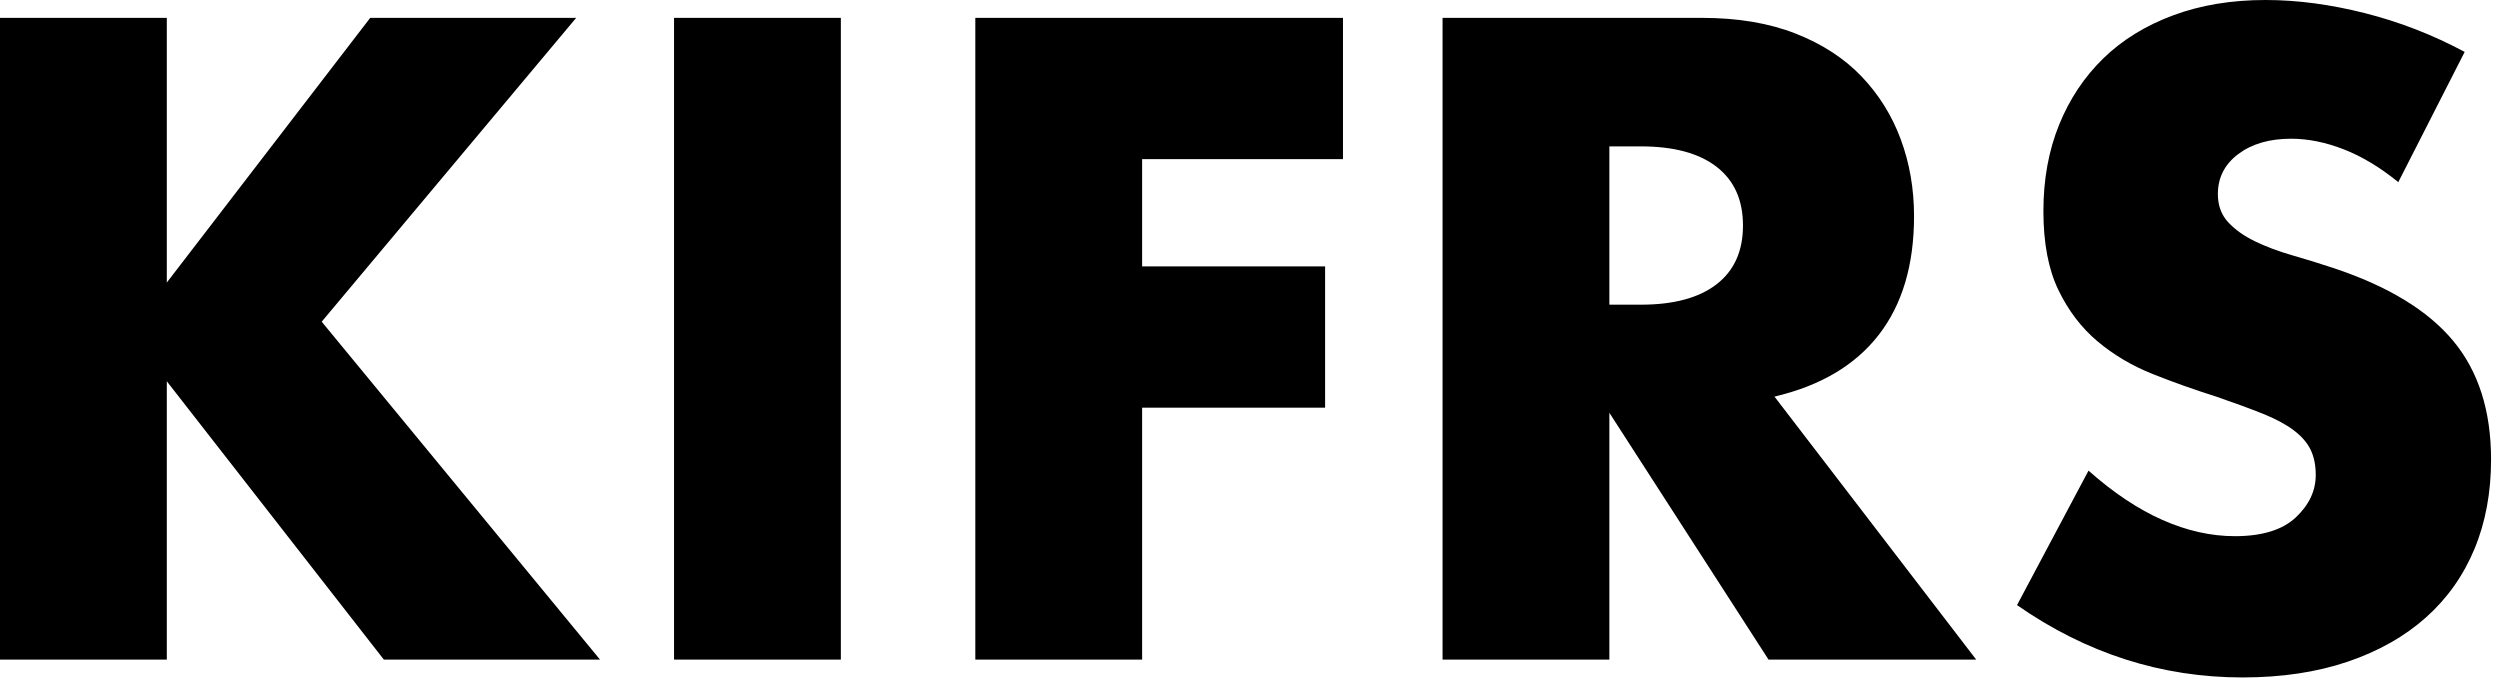 <?xml version="1.0" encoding="UTF-8"?>
<svg width="47px" height="13px" viewBox="0 0 47 13" version="1.1" xmlns="http://www.w3.org/2000/svg" xmlns:xlink="http://www.w3.org/1999/xlink">
    <title>KIFRS</title>
    <g id="Symbols" stroke="none" stroke-width="1" fill="none" fill-rule="evenodd">
        <g id="Logo" transform="translate(-2, -2)" fill="#000000" fill-rule="nonzero">
            <path d="M5.136,14.4 L5.136,9.168 L9.216,14.4 L13.28,14.4 L8.048,8.048 L12.832,2.336 L8.96,2.336 L5.136,7.312 L5.136,2.336 L2,2.336 L2,14.4 L5.136,14.4 Z M17.808,14.4 L17.808,2.336 L14.672,2.336 L14.672,14.4 L17.808,14.4 Z M23.472,14.4 L23.472,9.664 L26.912,9.664 L26.912,7.008 L23.472,7.008 L23.472,4.992 L27.248,4.992 L27.248,2.336 L20.336,2.336 L20.336,14.4 L23.472,14.4 Z M32.256,14.4 L32.256,9.76 L35.248,14.4 L39.152,14.4 L35.36,9.456 C36.224,9.253 36.877,8.867 37.32,8.296 C37.763,7.725 37.984,6.981 37.984,6.064 C37.984,5.552 37.901,5.072 37.736,4.624 C37.571,4.176 37.325,3.781 37,3.44 C36.675,3.099 36.261,2.829 35.76,2.632 C35.259,2.435 34.672,2.336 34,2.336 L34,2.336 L29.12,2.336 L29.12,14.4 L32.256,14.4 Z M32.848,7.728 L32.256,7.728 L32.256,4.752 L32.848,4.752 C33.467,4.752 33.941,4.88 34.272,5.136 C34.603,5.392 34.768,5.76 34.768,6.24 C34.768,6.72 34.603,7.088 34.272,7.344 C33.941,7.6 33.467,7.728 32.848,7.728 L32.848,7.728 Z M44.16,14.736 C44.896,14.736 45.555,14.637 46.136,14.44 C46.717,14.243 47.208,13.965 47.608,13.608 C48.008,13.251 48.312,12.821 48.52,12.32 C48.728,11.819 48.832,11.259 48.832,10.64 C48.832,9.723 48.595,8.979 48.12,8.408 C47.645,7.837 46.896,7.381 45.872,7.04 C45.616,6.955 45.357,6.875 45.096,6.8 C44.835,6.725 44.6,6.637 44.392,6.536 C44.184,6.435 44.016,6.315 43.888,6.176 C43.76,6.037 43.696,5.861 43.696,5.648 C43.696,5.339 43.824,5.088 44.08,4.896 C44.336,4.704 44.667,4.608 45.072,4.608 C45.392,4.608 45.723,4.675 46.064,4.808 C46.405,4.941 46.747,5.147 47.088,5.424 L47.088,5.424 L48.336,2.976 C47.739,2.656 47.115,2.413 46.464,2.248 C45.813,2.083 45.189,2 44.592,2 C43.952,2 43.373,2.096 42.856,2.288 C42.339,2.48 41.901,2.749 41.544,3.096 C41.187,3.443 40.909,3.859 40.712,4.344 C40.515,4.829 40.416,5.371 40.416,5.968 C40.416,6.565 40.509,7.059 40.696,7.448 C40.883,7.837 41.128,8.16 41.432,8.416 C41.736,8.672 42.083,8.877 42.472,9.032 C42.861,9.187 43.259,9.328 43.664,9.456 C44.005,9.573 44.296,9.68 44.536,9.776 C44.776,9.872 44.971,9.976 45.12,10.088 C45.269,10.2 45.376,10.323 45.44,10.456 C45.504,10.589 45.536,10.747 45.536,10.928 C45.536,11.227 45.411,11.493 45.16,11.728 C44.909,11.963 44.528,12.08 44.016,12.08 C43.568,12.08 43.115,11.979 42.656,11.776 C42.197,11.573 41.733,11.264 41.264,10.848 L41.264,10.848 L39.92,13.376 C41.221,14.283 42.635,14.736 44.16,14.736 Z" id="KIFRS"></path>
        </g>
    </g>
</svg>